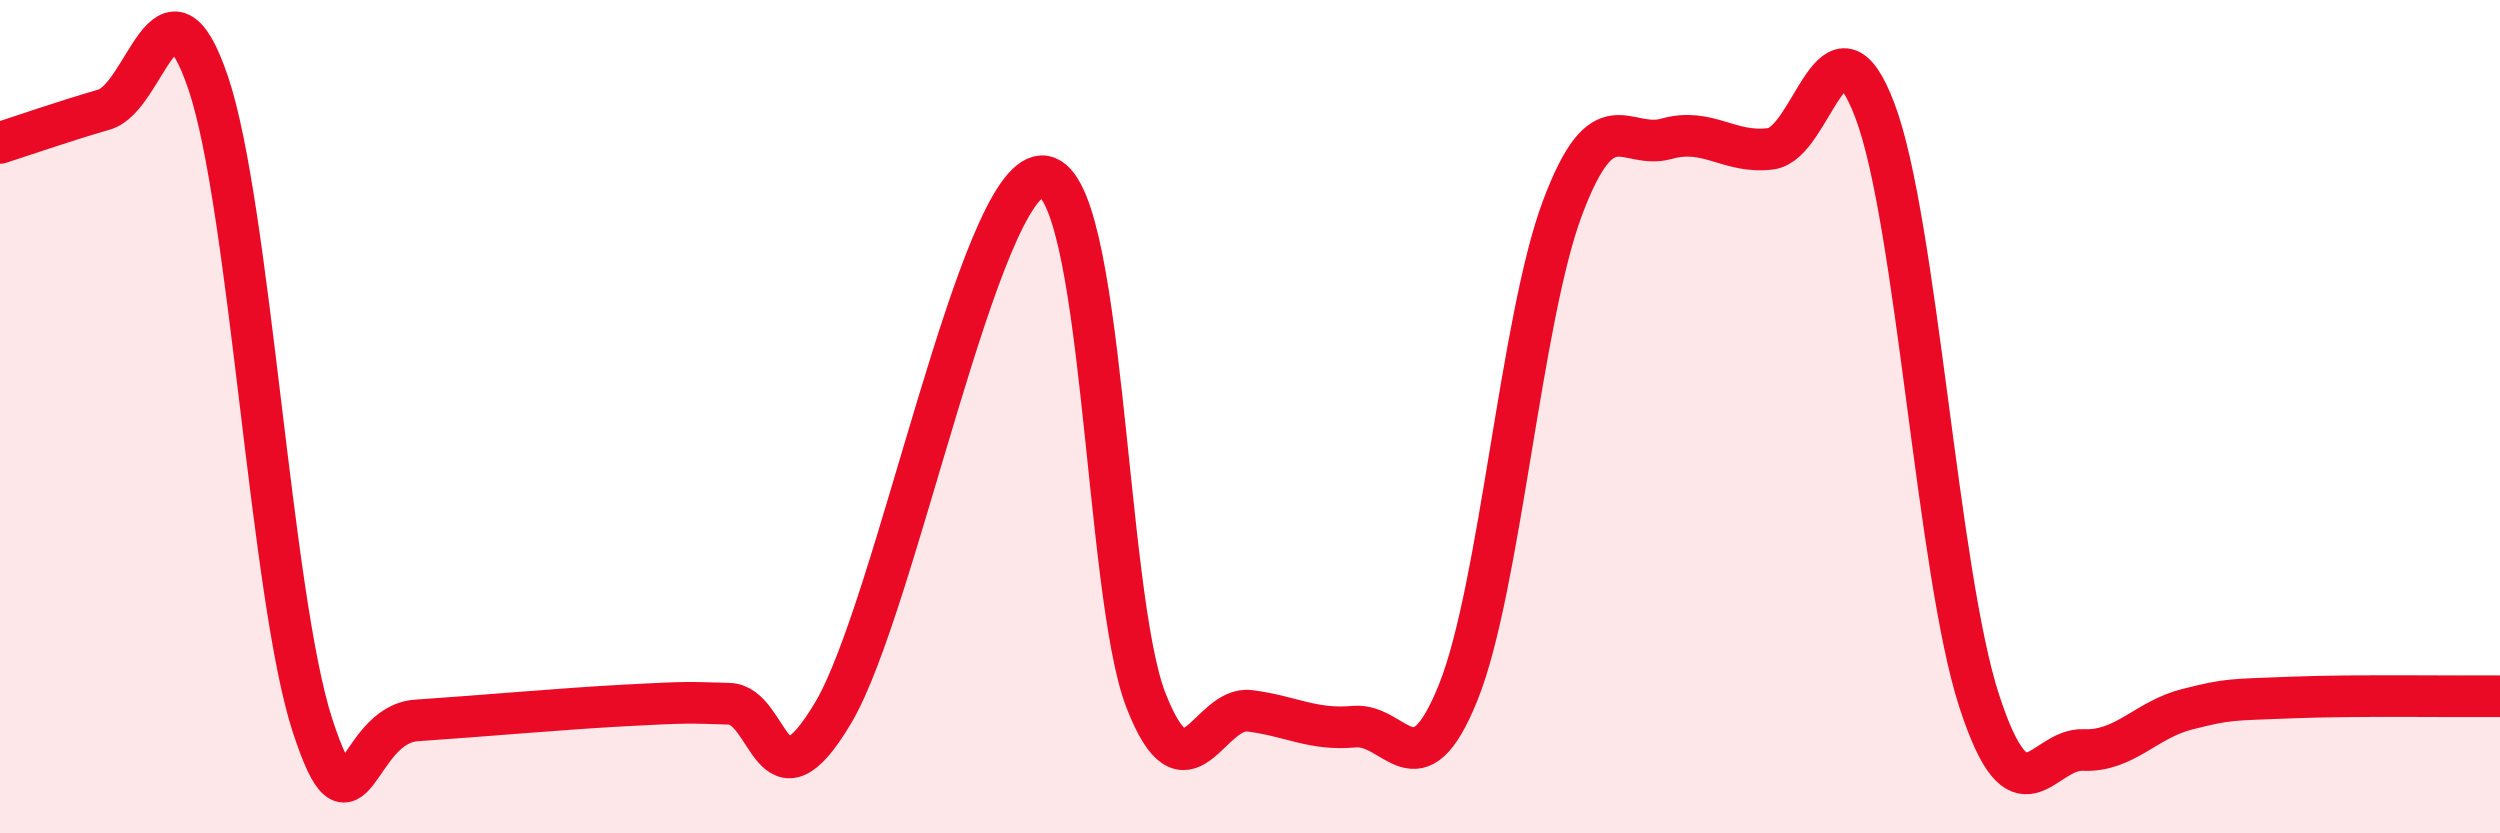 
    <svg width="60" height="20" viewBox="0 0 60 20" xmlns="http://www.w3.org/2000/svg">
      <path
        d="M 0,3.43 C 0.5,3.27 1.5,2.92 2.5,2.63 C 3.5,2.34 4,-0.96 5,2 C 6,4.96 6.5,14.35 7.5,17.41 C 8.5,20.47 8.5,17.39 10,17.29 C 11.5,17.19 13.5,17.01 15,16.93 C 16.5,16.85 16.5,16.86 17.5,16.89 C 18.5,16.92 18.5,19.63 20,17.1 C 21.5,14.57 23.5,4.29 25,4.23 C 26.5,4.17 26.5,14.23 27.5,16.8 C 28.5,19.37 29,16.93 30,17.06 C 31,17.19 31.5,17.53 32.5,17.44 C 33.5,17.35 34,19.1 35,16.61 C 36,14.12 36.5,7.65 37.5,4.99 C 38.5,2.33 39,3.61 40,3.33 C 41,3.05 41.5,3.7 42.5,3.57 C 43.5,3.44 44,0.01 45,2.66 C 46,5.31 46.5,13.75 47.5,16.82 C 48.5,19.89 49,17.96 50,18 C 51,18.04 51.5,17.27 52.5,17.02 C 53.5,16.77 53.5,16.8 55,16.74 C 56.5,16.68 59,16.72 60,16.71L60 20L0 20Z"
        fill="#EB0A25"
        opacity="0.1"
        stroke-linecap="round"
        stroke-linejoin="round"
      />
      <path
        d="M 0,3.43 C 0.5,3.27 1.5,2.92 2.5,2.63 C 3.5,2.34 4,-0.96 5,2 C 6,4.96 6.5,14.35 7.5,17.41 C 8.5,20.47 8.5,17.39 10,17.29 C 11.5,17.19 13.5,17.01 15,16.93 C 16.5,16.85 16.5,16.86 17.5,16.89 C 18.5,16.92 18.5,19.63 20,17.1 C 21.5,14.57 23.5,4.29 25,4.23 C 26.5,4.17 26.5,14.23 27.5,16.8 C 28.5,19.37 29,16.93 30,17.06 C 31,17.19 31.5,17.53 32.5,17.44 C 33.5,17.35 34,19.1 35,16.61 C 36,14.12 36.5,7.65 37.5,4.99 C 38.5,2.33 39,3.61 40,3.33 C 41,3.05 41.5,3.7 42.5,3.57 C 43.5,3.44 44,0.01 45,2.66 C 46,5.31 46.5,13.75 47.5,16.82 C 48.5,19.89 49,17.96 50,18 C 51,18.04 51.5,17.27 52.5,17.02 C 53.5,16.77 53.5,16.8 55,16.74 C 56.5,16.68 59,16.72 60,16.71"
        stroke="#EB0A25"
        stroke-width="1"
        fill="none"
        stroke-linecap="round"
        stroke-linejoin="round"
      />
    </svg>
  